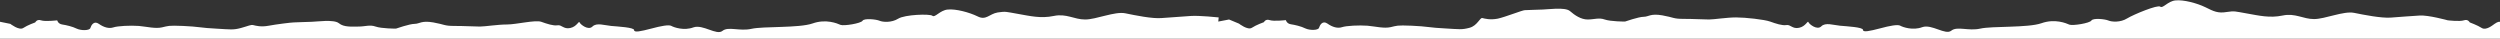 <svg id="Layer_1" xmlns="http://www.w3.org/2000/svg" viewBox="0 0 1206 18.7"><rect x="0" y="0" width="1206" height="18.7" fill="#333333" stroke="none"/><style>.st0{fill:#FFFFFF;}</style><path class="st0" d="M1203.4 11.5c-1 0.7-4.1 3.3-6.2 2 -2-1.3-5.8-2.7-5.8-2.7s-0.8-1.7-2.8-1 -7.8 0-7.8 0 -9.4-2.6-13.6-2.3c-4.1 0.3-9.4 0.6-14 1 -4.5 0.3-12.7-1.3-17.6-2.3 -5-1-14 3-19.3 3 -5.4 0-9-3-15.2-1.7 -6.2 1.3-11.5 0-17.2-1 -5.8-1-5.8-1.3-9.8-0.7 -4.1 0.7-6.2-0.3-10.2-2.3 -4.1-2-10.6-3.7-14.4-3.3 -3.7 0.3-6.2 4.1-7.4 3 -1.2-1-12.7 3.7-16 5.7 -3.2 2-7.4 1.7-9 1 -1.6-0.7-7.4-1.3-8.2 0 -0.8 1.3-9 2.6-10.6 2 -1.6-0.7-7-3-13.5-0.7 -6.6 2.3-23.8 1.3-29.5 2.6 -5.8 1.3-11.1-1.3-14 1 -2.8 2.3-9.4-3.3-14-1.7 -4.5 1.7-9.4 0-10.6-0.7 -1.2-0.7-5 0-9.8 1.3 -5 1.3-8.2 2-8.2 0.7s-7.8-1.7-11.1-2c-3.2-0.3-7-1.7-9 0.3s-5.8-1-6.2-2c-0.4-1-1.2 2-4.5 2.7s-4.1-1.7-6.2-1.3c-2 0.3-5-0.7-7.8-1.7 -2.8-1-11.9-2-16.4-2 -4.5 0-10.6 1-13.1 1 -2.4 0-7.4-0.3-12.3-0.3 -5 0-4.6-0.7-10.2-1.7 -5.8-1-6.6 0.7-9 0.7 -2.4 0-9 2.3-9 2.3s-7 0-9.8-1c-2.8-1-5 0-8.2 0 -3.2 0-6.2-2-8.6-4.1 -2.4-2-11.1-0.7-13.1-0.7 -2 0-7.4 0.3-8.6 0.3 -1.2 0-9.4 3.3-13.1 4.1 -3.7 0.7-6.2 0-7.4-0.3 -1.2-0.3-2.4 3.7-6.2 4.7 -3.7 1-5 0.7-11.9 0.3 -7-0.3-8.6-1-16-1.3 -7.4-0.3-7 0-10.2 0.7 -3.2 0.7-7-0.3-11.1-0.7 -4.1-0.3-10.2 0-12.3 0.7s-4.6 0-7-1.7c-2.4-1.7-3.7 0.7-4.1 2 -0.4 1.3-4.5 1.3-6.6 0.3 -2-1-5-1.7-7-2 -2-0.3-2.4-2-2.4-2s-5.8 0.7-7.8 0c-2-0.7-2.8 1-2.8 1s-3.7 1.3-5.8 2.7c-2 1.3-6.2-2-6.2-2l-4.8-2 -5.2 1 0.2-2c0 0-9.4-1-13.5-0.7 -4.1 0.3-9.4 0.7-14 1 -4.5 0.4-12.7-1.3-17.6-2.3 -5-1-14 3-19.3 3 -5.4 0-9-3-15.2-1.7 -6.2 1.3-11.5 0-17.2-1 -5.8-1-5.8-1.3-9.8-0.7 -4.1 0.7-5.6 4-9.7 1.9 -4.1-2-10.6-3.7-14.4-3.3 -3.7 0.3-6.2 4.1-7.4 3 -1.2-1-13.3-0.6-16.5 1.4 -3.2 2-7.4 1.7-9 1 -1.6-0.7-7.4-1.3-8.2 0s-9 2.6-10.6 2c-1.6-0.7-7-3-13.5-0.7 -6.6 2.3-23.8 1.3-29.5 2.6 -5.8 1.3-11.1-1.3-14 1 -2.8 2.3-9.4-3.3-14-1.7 -4.5 1.7-9.4 0-10.6-0.7 -1.2-0.7-5 0-9.8 1.3 -5 1.3-8.2 2-8.2 0.7s-7.8-1.7-11.1-2c-3.2-0.3-7-1.7-9 0.3 -2 2-5.8-1-6.2-2 -0.4-1-1.2 2-4.5 2.7s-4.1-1.7-6.2-1.3c-2 0.3-5-0.7-7.8-1.7 -2.8-1-12.1 1.3-16.5 1.3 -4.5 0-10.6 1-13.1 1s-7.4-0.3-12.3-0.3c-5 0-4.6-0.7-10.2-1.7 -5.8-1-6.6 0.7-9 0.7s-9 2.3-9 2.3 -7 0-9.8-1c-2.8-1-5 0-8.2 0 -3.2 0-7.1 0.4-9.5-1.6 -2.4-2-11.1-0.7-13.1-0.7s-7.4 0.3-8.6 0.3c-1.2 0-8.5 0.9-12.2 1.6 -3.7 0.7-6.2 0-7.4-0.3 -1.2-0.3-2.3 0.4-6 1.4 -3.7 1-5 0.7-11.9 0.3 -7-0.3-8.6-1-16-1.3 -7.4-0.3-7 0-10.2 0.7 -3.2 0.7-7-0.3-11.1-0.7 -4.1-0.3-10.2 0-12.3 0.7s-4.6 0-7-1.7 -3.7 0.7-4.1 2 -4.5 1.3-6.6 0.3c-2-1-5-1.7-7-2 -2-0.3-2.4-2-2.4-2s-5.8 0.7-7.8 0 -2.8 1-2.8 1 -3.7 1.3-5.8 2.7c-2 1.3-6.2-2-6.2-2L0 10.5V19h1206v-8.5C1204.8 10.4 1203.8 11.3 1203.4 11.5z"/></svg>